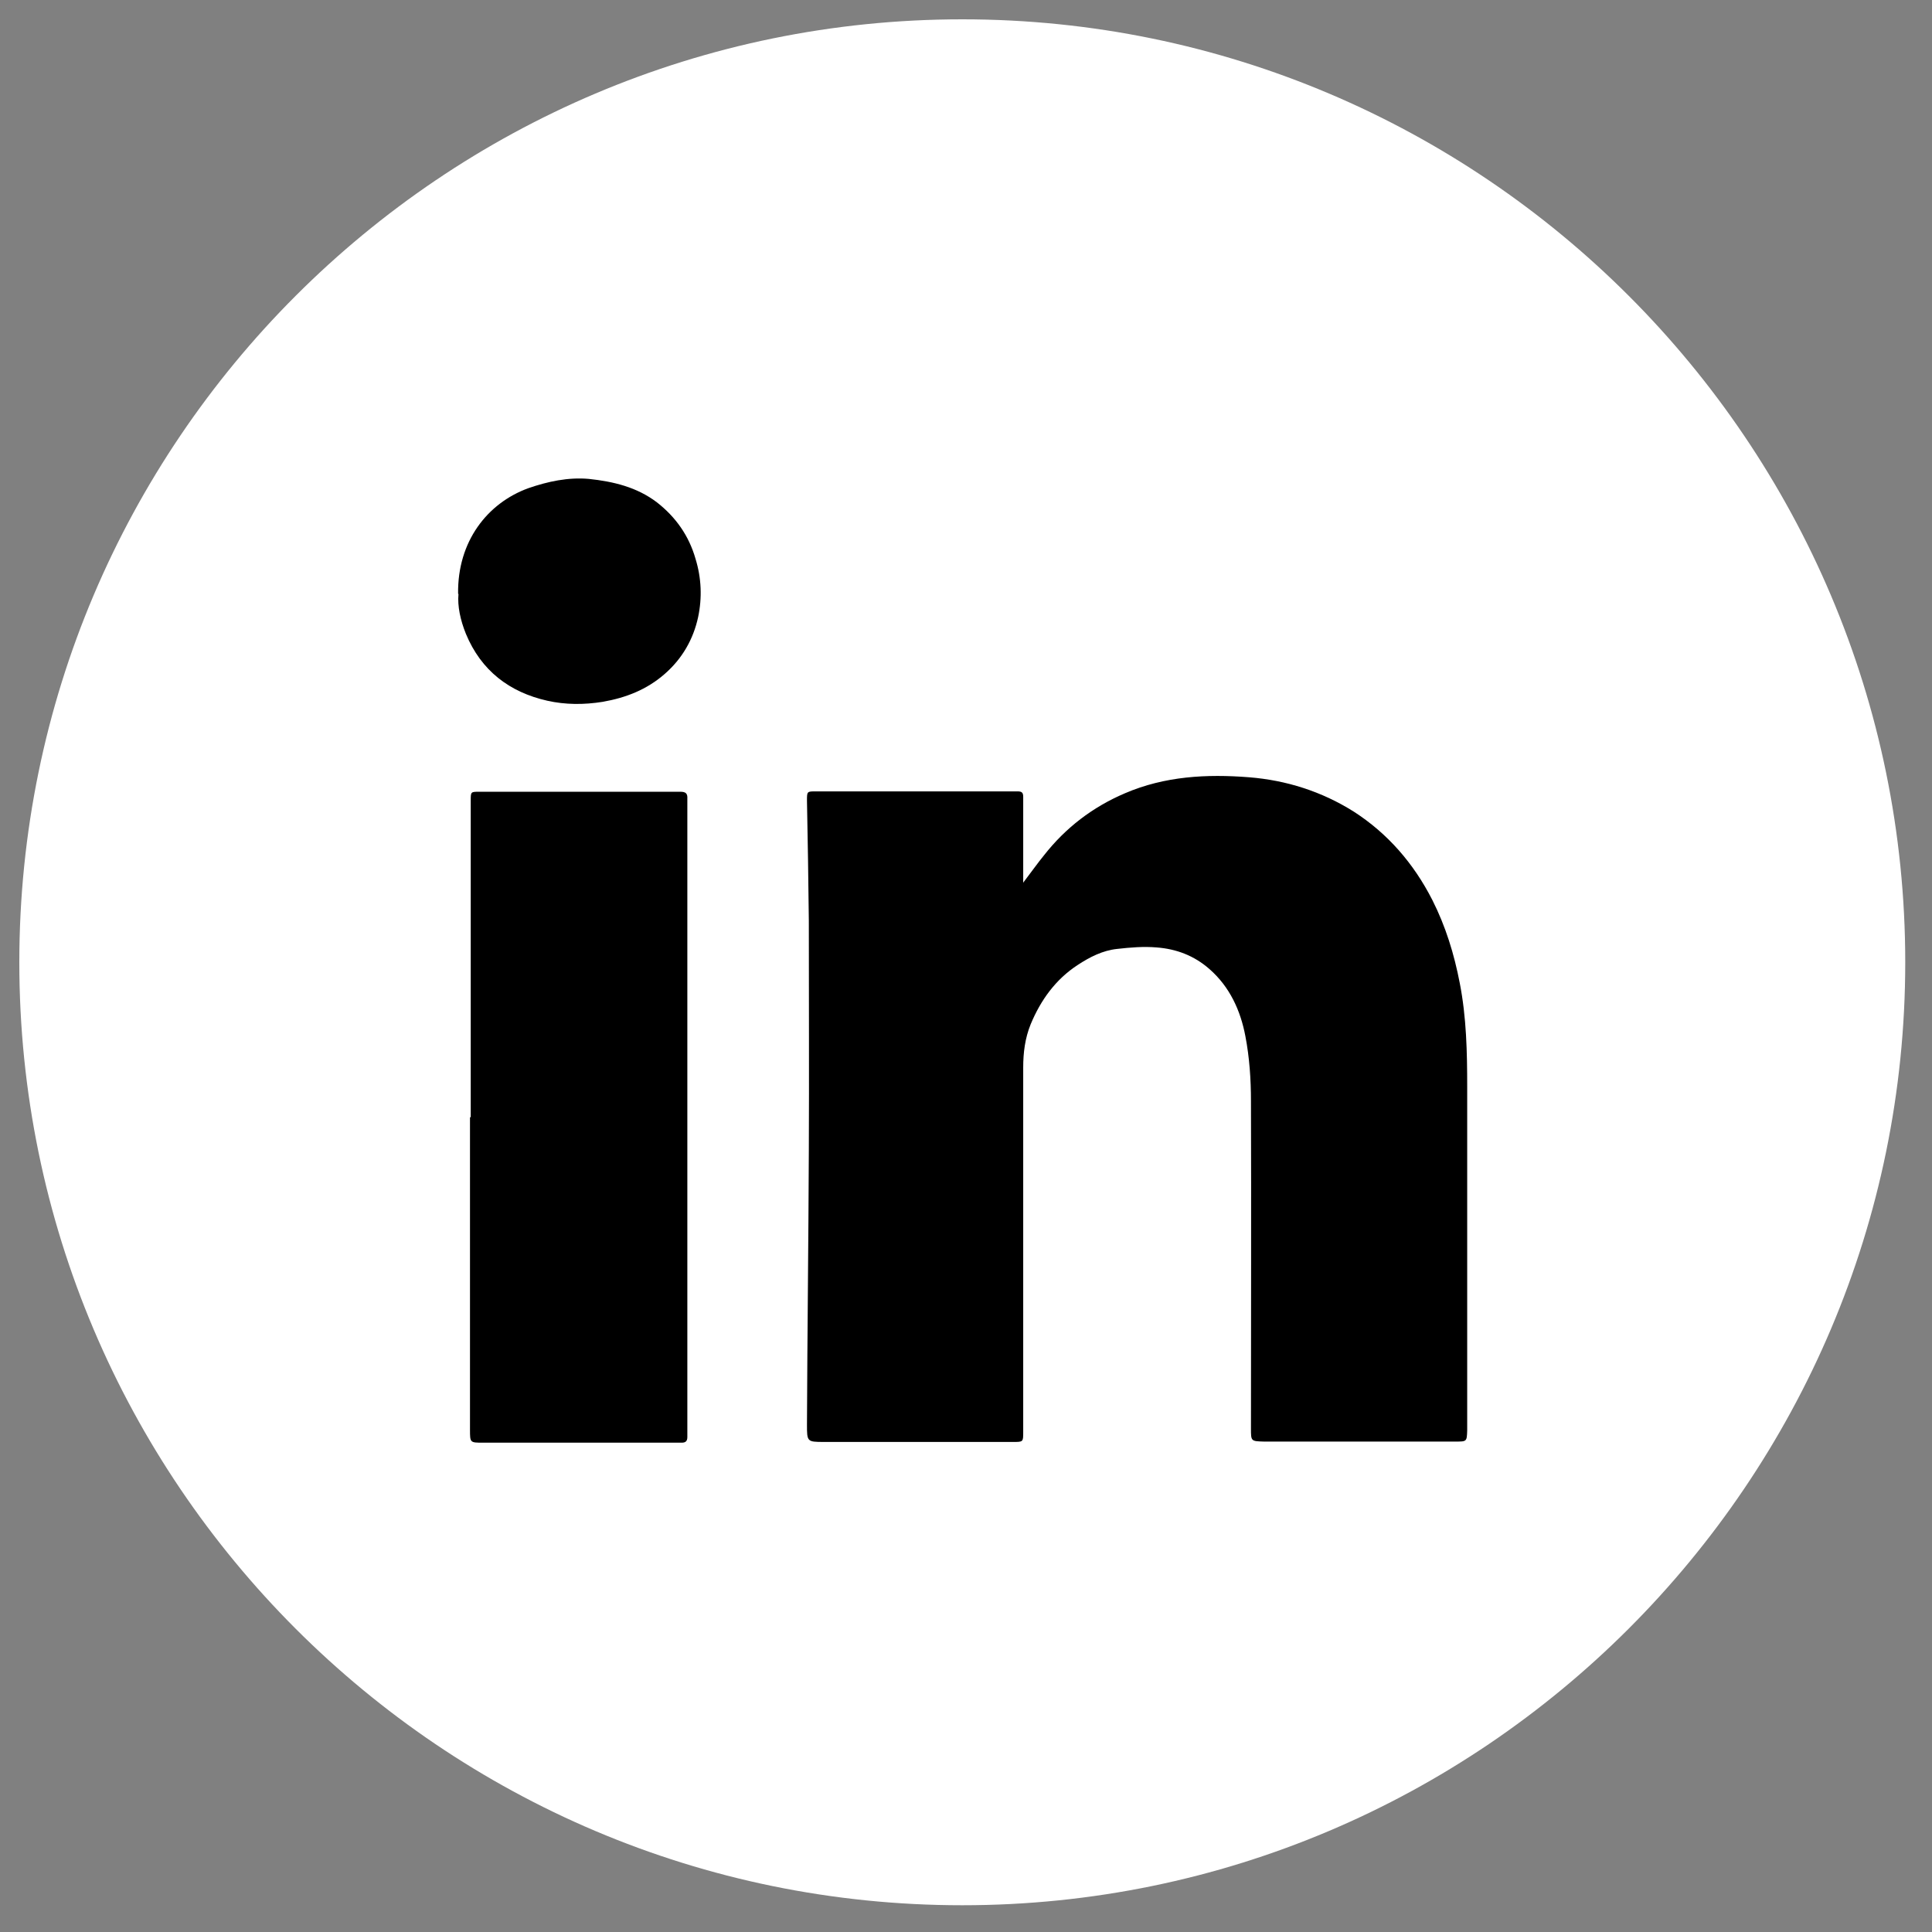 <?xml version="1.0" encoding="UTF-8"?><svg xmlns="http://www.w3.org/2000/svg" xmlns:xlink="http://www.w3.org/1999/xlink" viewBox="0 0 52 52"><rect x="0" y="0" width="52" height="52" fill="#808080" stroke="none"/><defs><style>.f{fill:none;}.g{fill:#000000;}.h{fill:#fff;fill-rule:evenodd;}.i{clip-path:url(#e);}.j{clip-path:url(#d);}.k{isolation:isolate;}</style><clipPath id="d"><rect class="f" width="52" height="52"/></clipPath><clipPath id="e"><rect class="f" width="52" height="52"/></clipPath></defs><g id="a"/><g id="b"><g id="c"><g class="j"><g class="k"><g class="i"><path class="h" d="M25.9,51.28C11.9,51.28,.52,39.9,.52,25.9S11.9,.52,25.9,.52s25.38,11.39,25.38,25.38-11.39,25.38-25.38,25.38"/><path class="g" d="M12.34,15.99c-.03,.32,.05,.7,.2,1.07,.41,.99,1.17,1.57,2.19,1.8,.49,.11,.99,.11,1.49,.03,.63-.11,1.19-.33,1.67-.75,.47-.41,.77-.93,.9-1.53,.11-.52,.09-1.05-.07-1.57-.18-.63-.54-1.13-1.04-1.52-.54-.41-1.17-.56-1.83-.63-.56-.05-1.11,.07-1.63,.25-1.1,.4-1.91,1.43-1.89,2.84m.32,14.09v8.41c0,.35,0,.35,.35,.35,1.72,0,3.44,0,5.17,0,.06,0,.12,0,.18,0,.1,0,.15-.04,.15-.15,0-.13,0-.26,0-.39,0-5.5,0-10.99,0-16.49,0-.1,0-.2,0-.3,.01-.15-.05-.19-.19-.19-1.8,0-3.61,0-5.41,0-.23,0-.23,0-.23,.24v8.52m14.87-6.31c0-.08,0-.11,0-.14,0-.72,0-1.44,0-2.17,0-.11-.03-.15-.15-.15-1.81,0-3.62,0-5.43,0-.24,0-.24,0-.24,.25,.02,1.08,.04,2.15,.05,3.23,0,2.07,.01,4.14,0,6.21-.01,2.45-.04,4.9-.05,7.35,0,.46,0,.47,.45,.47,1.7,0,3.4,0,5.1,0,.27,0,.27,0,.27-.27,0-.09,0-.18,0-.27,0-3.18,0-6.36,0-9.54,0-.4,.05-.79,.2-1.16,.27-.65,.67-1.21,1.27-1.6,.32-.21,.67-.39,1.06-.43,.35-.04,.71-.07,1.06-.04,.53,.04,1.01,.22,1.42,.58,.55,.48,.84,1.12,.97,1.81,.11,.57,.15,1.16,.15,1.74,.01,2.94,0,5.88,0,8.82,0,.34,0,.34,.35,.35,1.72,0,3.43,0,5.15,0,.31,0,.31,0,.32-.3,0-.06,0-.12,0-.18,0-3.02,0-6.05,0-9.07,0-.93-.02-1.87-.2-2.79-.15-.78-.38-1.53-.74-2.24-.5-.98-1.2-1.79-2.12-2.38-.86-.54-1.81-.84-2.81-.92-1.14-.09-2.27-.03-3.34,.43-.87,.37-1.6,.93-2.18,1.67-.18,.22-.34,.45-.54,.71"/></g></g></g></g></g></svg>